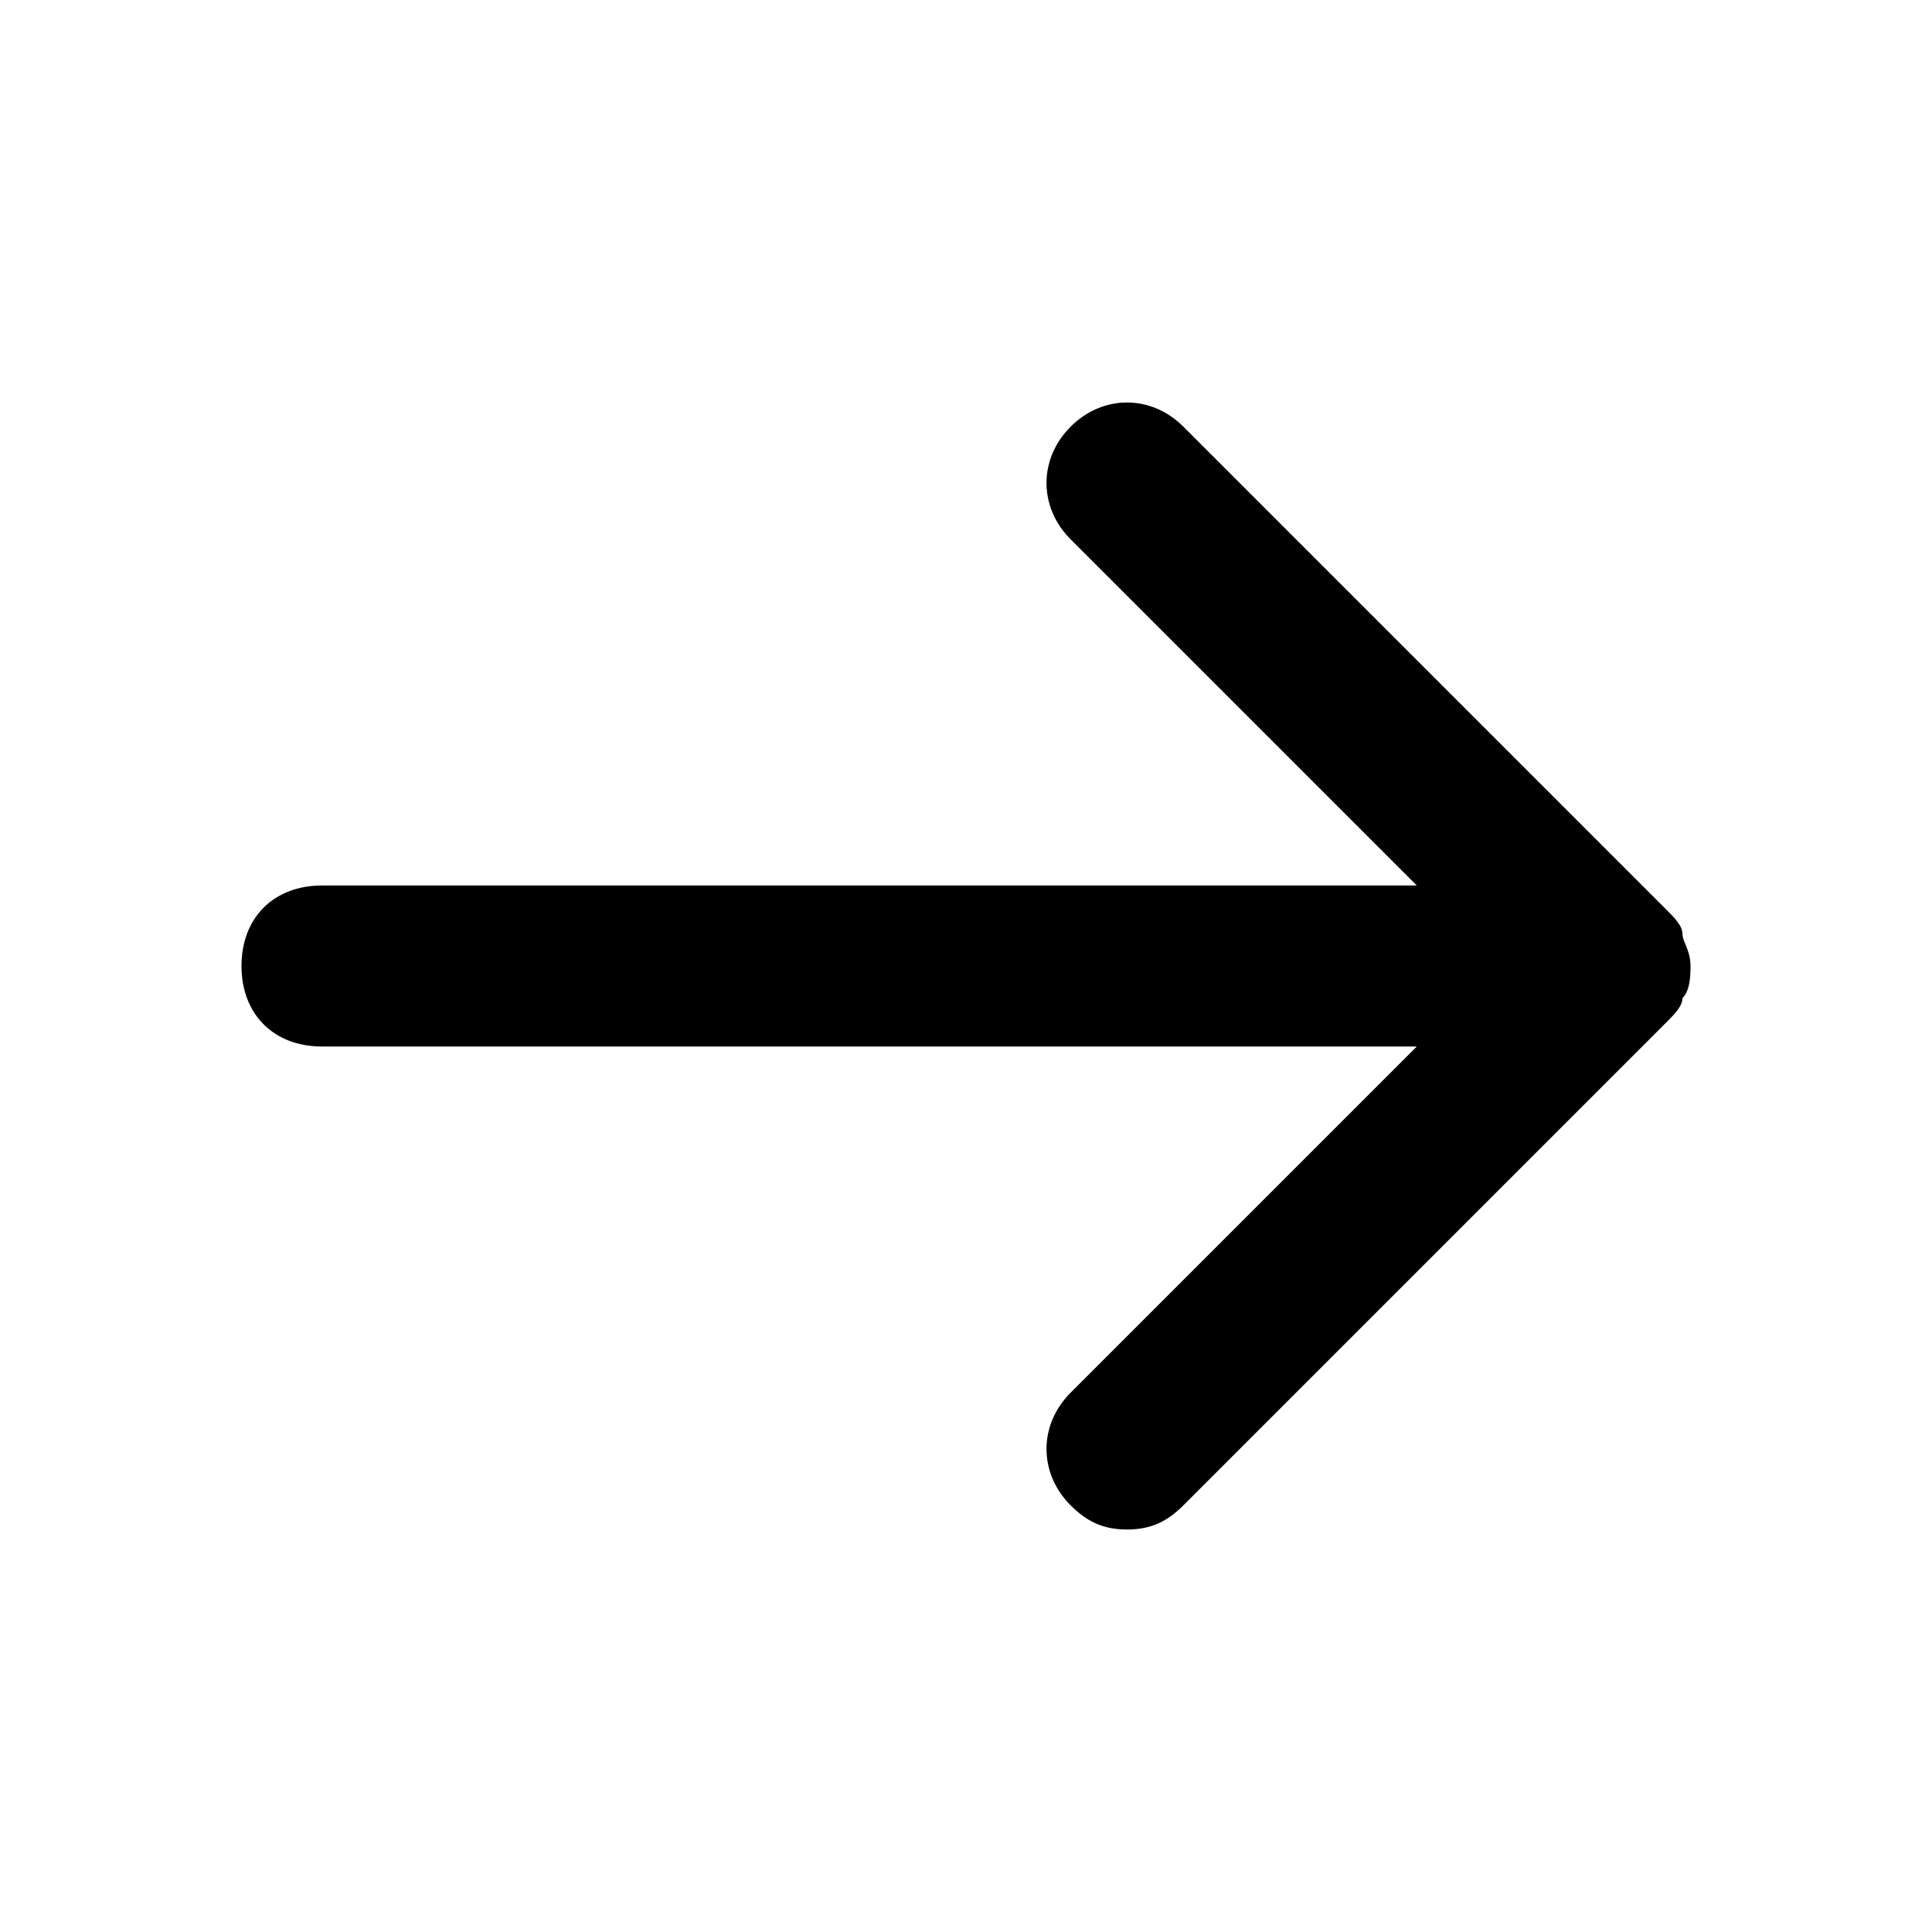 <svg height="512" viewBox="0 0 24 24" width="512" xmlns="http://www.w3.org/2000/svg"><path d="m14 19c-.3 0-.5-.1-.7-.3-.4-.4-.4-1 0-1.4l4.3-4.3h-13.6c-.6 0-1-.4-1-1s.4-1 1-1h13.6l-4.3-4.3c-.4-.4-.4-1 0-1.4s1-.4 1.4 0l6 6c.1.1.2.2.2.3s.1.2.1.4c0 .1 0 .3-.1.4 0 .1-.1.2-.2.3l-6 6c-.2.2-.4.3-.7.3z"/></svg>